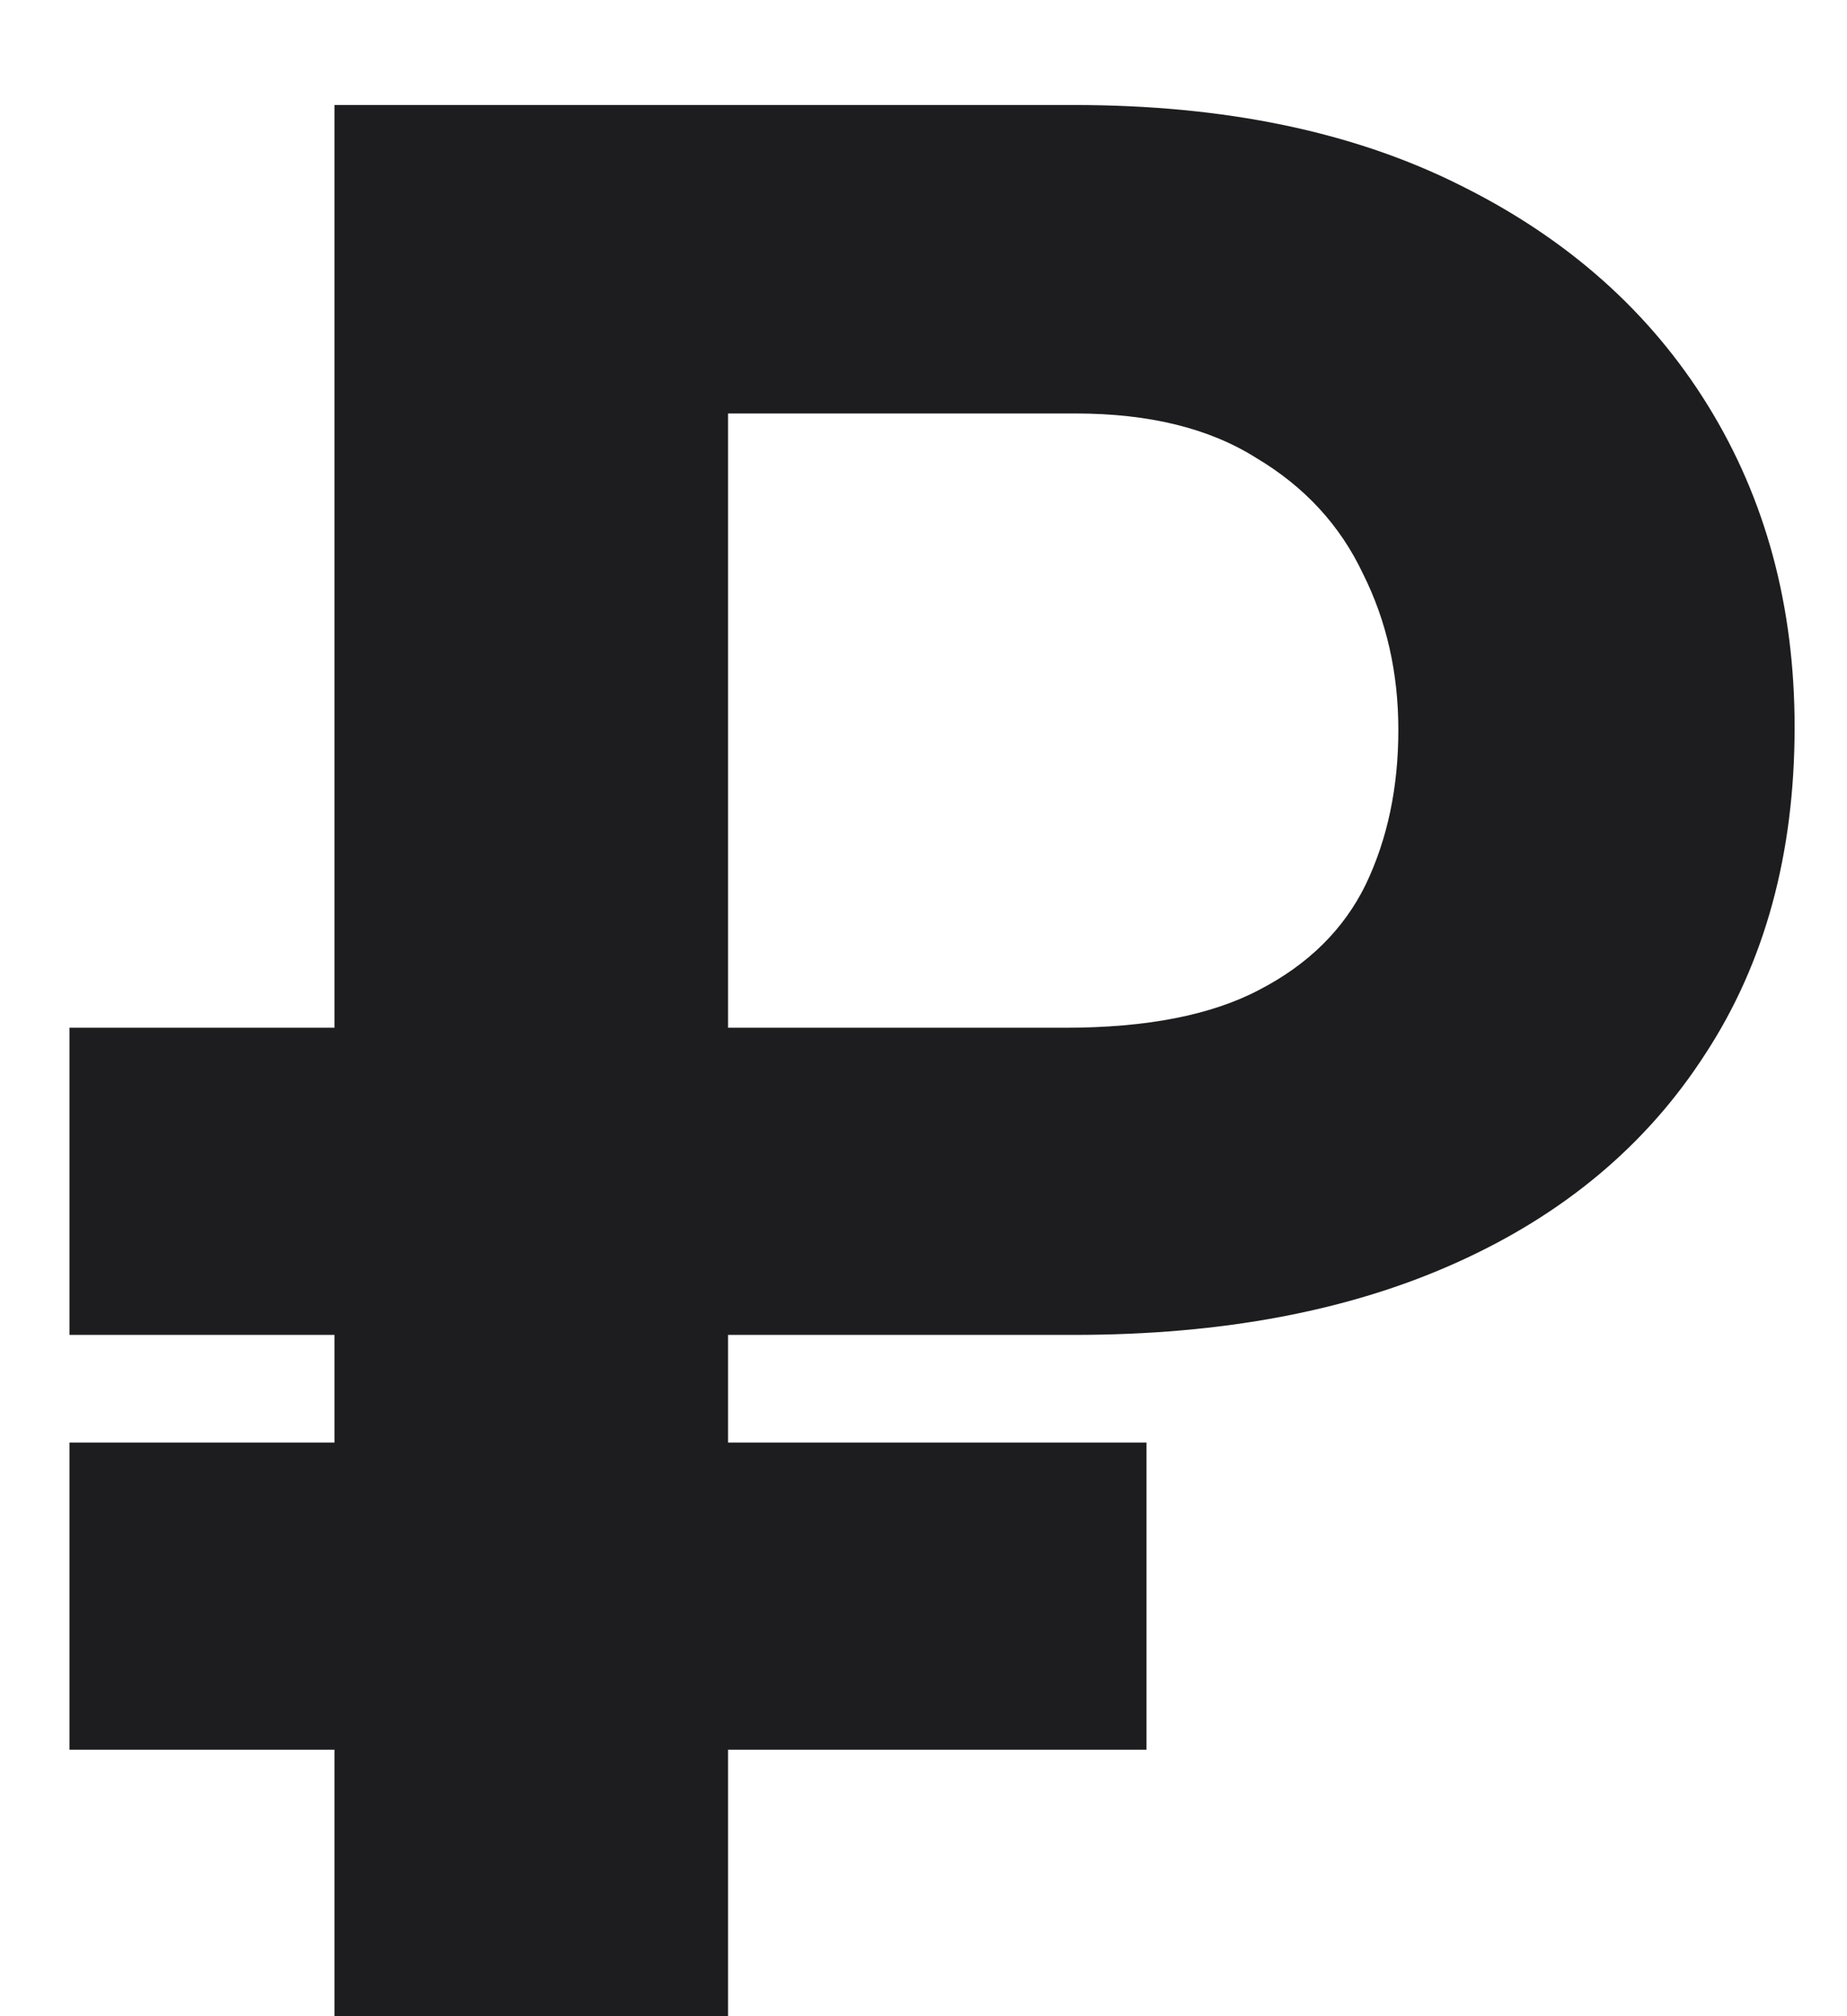<svg width="11" height="12" viewBox="0 0 11 12" fill="none" xmlns="http://www.w3.org/2000/svg">
<path d="M6.398 7.945H0.414V6.117H6.344C6.828 6.117 7.214 6.042 7.5 5.891C7.792 5.74 8.003 5.531 8.133 5.266C8.263 4.995 8.328 4.688 8.328 4.344C8.328 4.005 8.258 3.695 8.117 3.414C7.982 3.128 7.771 2.898 7.484 2.727C7.203 2.549 6.844 2.461 6.406 2.461H4.336V12H1.992V0.625H6.398C7.294 0.625 8.06 0.784 8.695 1.102C9.336 1.419 9.828 1.857 10.172 2.414C10.516 2.971 10.688 3.609 10.688 4.328C10.688 5.083 10.51 5.732 10.156 6.273C9.807 6.815 9.312 7.229 8.672 7.516C8.036 7.802 7.279 7.945 6.398 7.945ZM6.828 8.586V10.414H0.414V8.586H6.828Z" fill="#1D1D1F"/>
</svg>
